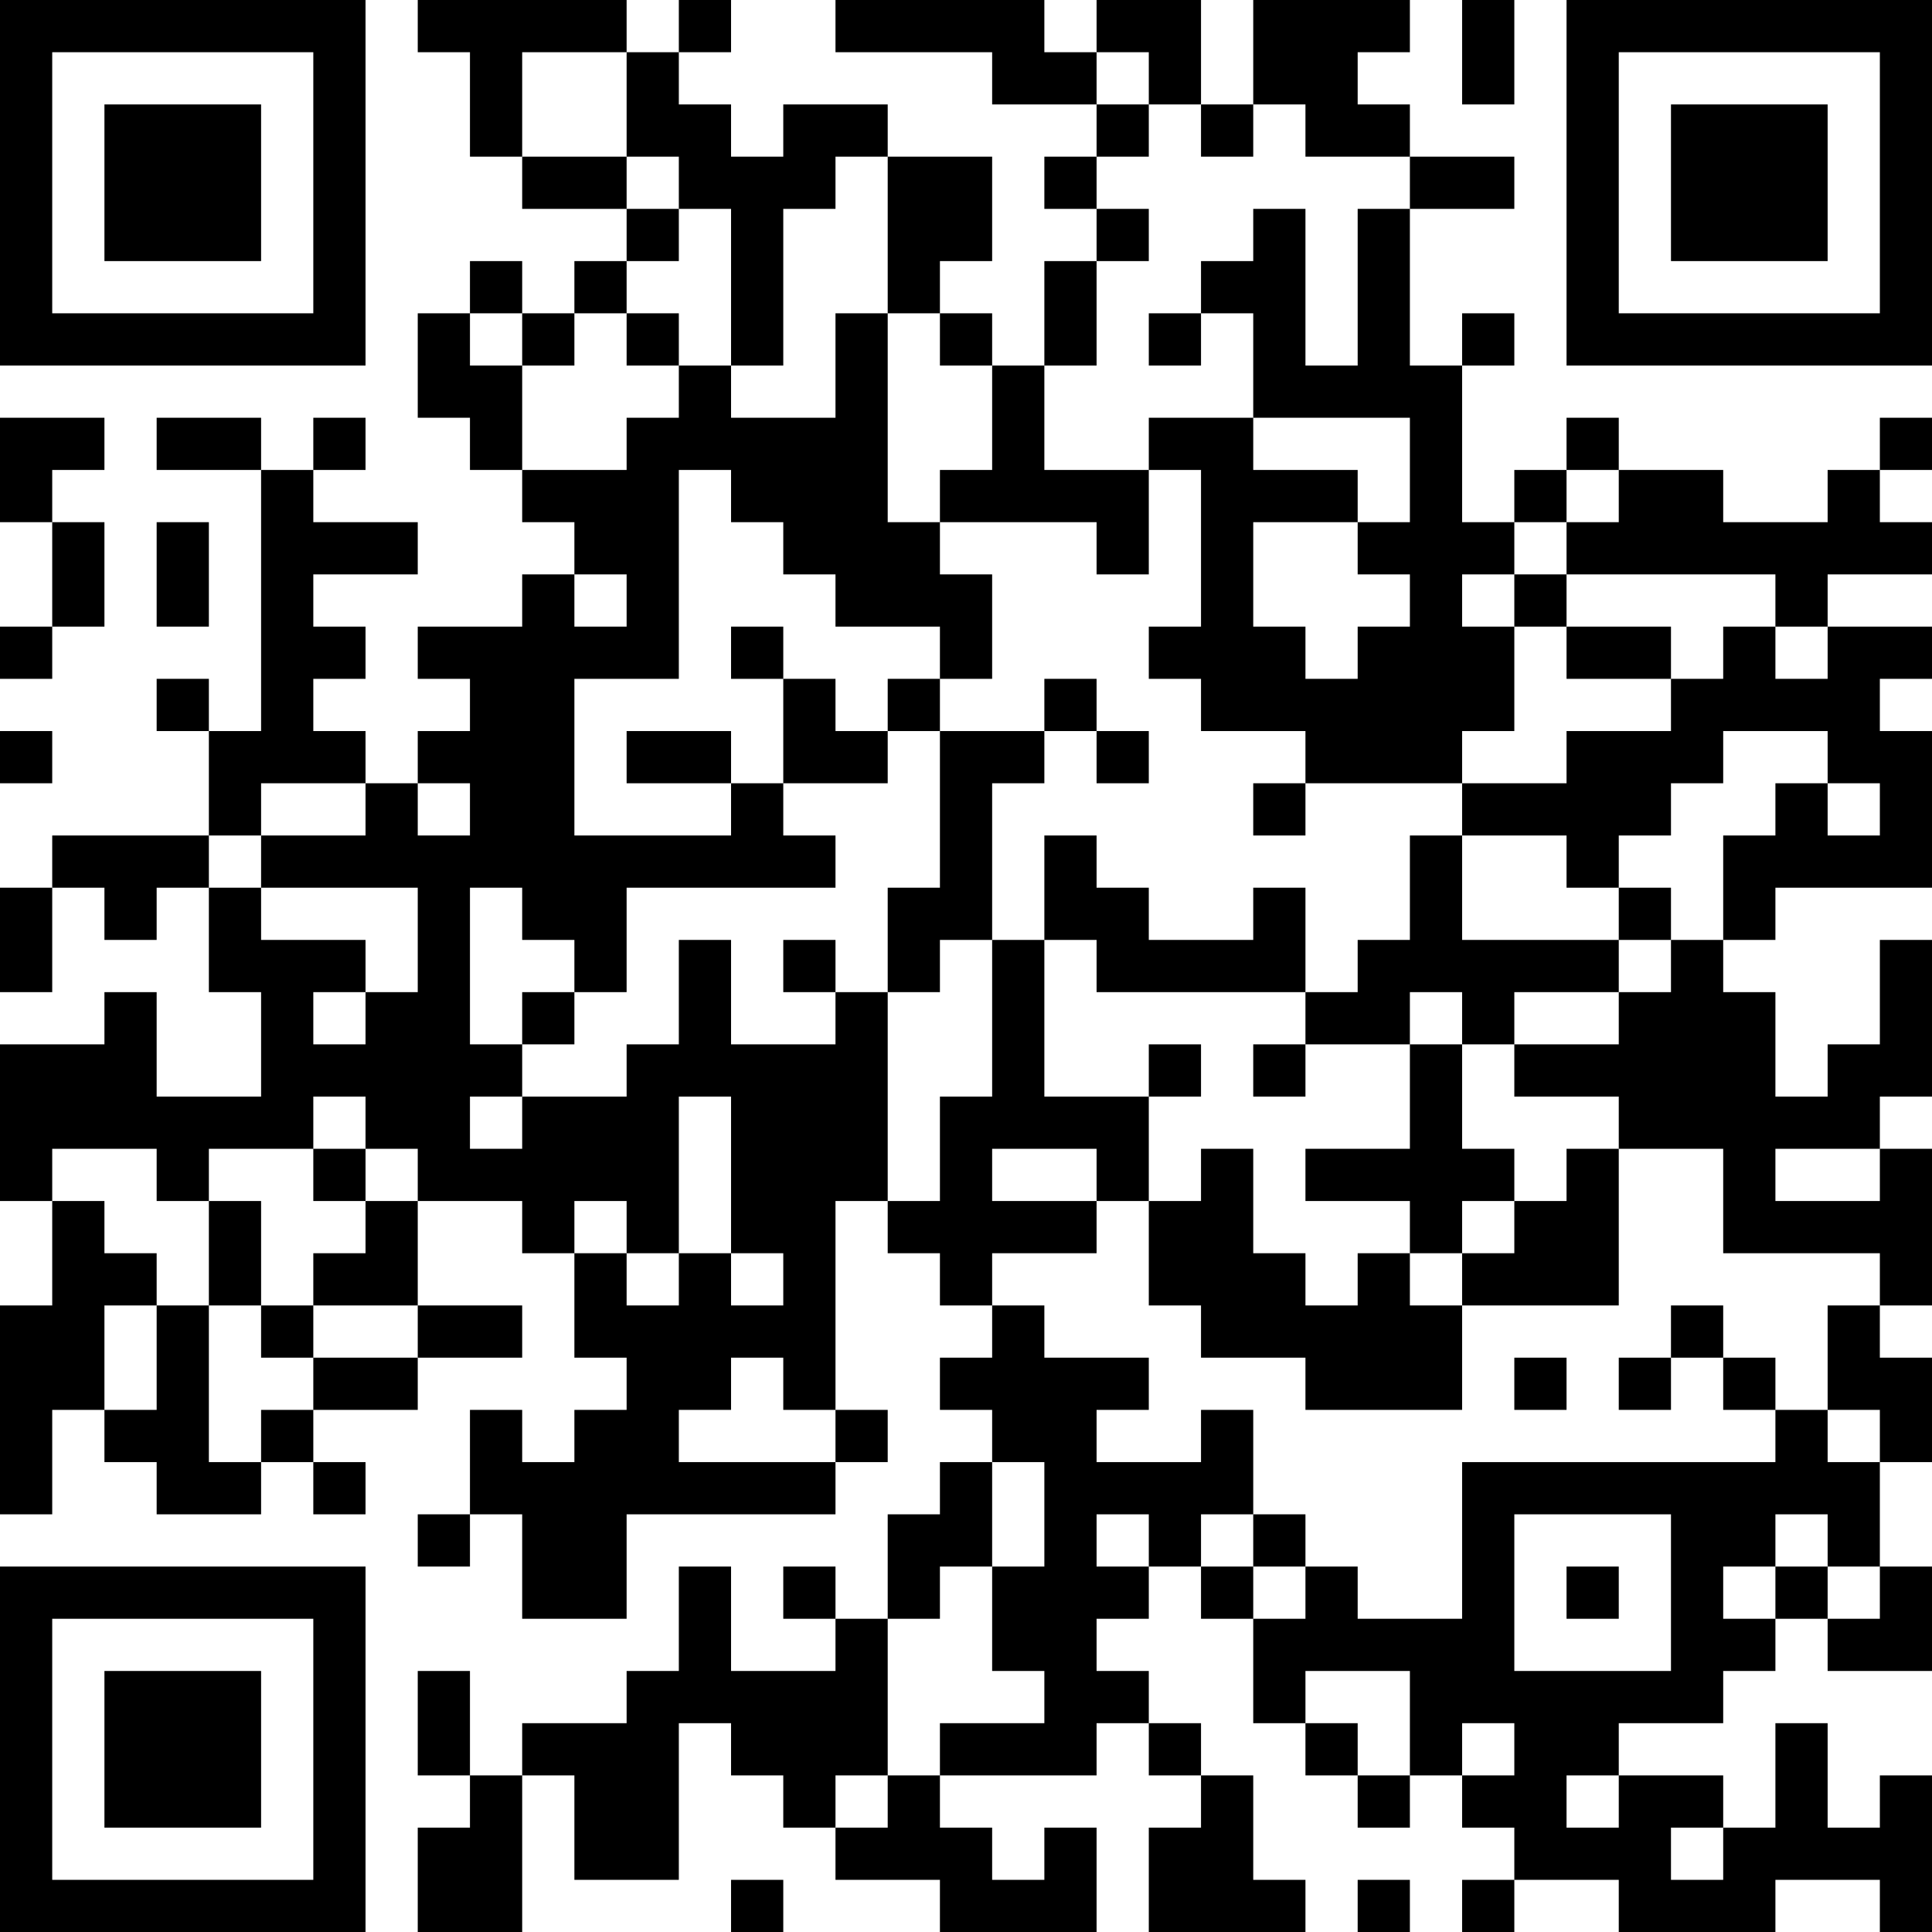 <?xml version="1.0" encoding="UTF-8"?>
<svg xmlns="http://www.w3.org/2000/svg" version="1.1" width="250" height="250" viewBox="0 0 250 250"><rect x="0" y="0" width="250" height="250" fill="#ffffff"/><g transform="scale(6.757)"><g transform="translate(0,0)"><path fill-rule="evenodd" d="M8 0L8 1L9 1L9 3L10 3L10 4L12 4L12 5L11 5L11 6L10 6L10 5L9 5L9 6L8 6L8 8L9 8L9 9L10 9L10 10L11 10L11 11L10 11L10 12L8 12L8 13L9 13L9 14L8 14L8 15L7 15L7 14L6 14L6 13L7 13L7 12L6 12L6 11L8 11L8 10L6 10L6 9L7 9L7 8L6 8L6 9L5 9L5 8L3 8L3 9L5 9L5 14L4 14L4 13L3 13L3 14L4 14L4 16L1 16L1 17L0 17L0 19L1 19L1 17L2 17L2 18L3 18L3 17L4 17L4 19L5 19L5 21L3 21L3 19L2 19L2 20L0 20L0 23L1 23L1 25L0 25L0 29L1 29L1 27L2 27L2 28L3 28L3 29L5 29L5 28L6 28L6 29L7 29L7 28L6 28L6 27L8 27L8 26L10 26L10 25L8 25L8 23L10 23L10 24L11 24L11 26L12 26L12 27L11 27L11 28L10 28L10 27L9 27L9 29L8 29L8 30L9 30L9 29L10 29L10 31L12 31L12 29L16 29L16 28L17 28L17 27L16 27L16 23L17 23L17 24L18 24L18 25L19 25L19 26L18 26L18 27L19 27L19 28L18 28L18 29L17 29L17 31L16 31L16 30L15 30L15 31L16 31L16 32L14 32L14 30L13 30L13 32L12 32L12 33L10 33L10 34L9 34L9 32L8 32L8 34L9 34L9 35L8 35L8 37L10 37L10 34L11 34L11 36L13 36L13 33L14 33L14 34L15 34L15 35L16 35L16 36L18 36L18 37L21 37L21 35L20 35L20 36L19 36L19 35L18 35L18 34L21 34L21 33L22 33L22 34L23 34L23 35L22 35L22 37L25 37L25 36L24 36L24 34L23 34L23 33L22 33L22 32L21 32L21 31L22 31L22 30L23 30L23 31L24 31L24 33L25 33L25 34L26 34L26 35L27 35L27 34L28 34L28 35L29 35L29 36L28 36L28 37L29 37L29 36L31 36L31 37L34 37L34 36L36 36L36 37L37 37L37 34L36 34L36 35L35 35L35 33L34 33L34 35L33 35L33 34L31 34L31 33L33 33L33 32L34 32L34 31L35 31L35 32L37 32L37 30L36 30L36 28L37 28L37 26L36 26L36 25L37 25L37 22L36 22L36 21L37 21L37 18L36 18L36 20L35 20L35 21L34 21L34 19L33 19L33 18L34 18L34 17L37 17L37 14L36 14L36 13L37 13L37 12L35 12L35 11L37 11L37 10L36 10L36 9L37 9L37 8L36 8L36 9L35 9L35 10L33 10L33 9L31 9L31 8L30 8L30 9L29 9L29 10L28 10L28 7L29 7L29 6L28 6L28 7L27 7L27 4L29 4L29 3L27 3L27 2L26 2L26 1L27 1L27 0L24 0L24 2L23 2L23 0L21 0L21 1L20 1L20 0L16 0L16 1L19 1L19 2L21 2L21 3L20 3L20 4L21 4L21 5L20 5L20 7L19 7L19 6L18 6L18 5L19 5L19 3L17 3L17 2L15 2L15 3L14 3L14 2L13 2L13 1L14 1L14 0L13 0L13 1L12 1L12 0ZM28 0L28 2L29 2L29 0ZM10 1L10 3L12 3L12 4L13 4L13 5L12 5L12 6L11 6L11 7L10 7L10 6L9 6L9 7L10 7L10 9L12 9L12 8L13 8L13 7L14 7L14 8L16 8L16 6L17 6L17 10L18 10L18 11L19 11L19 13L18 13L18 12L16 12L16 11L15 11L15 10L14 10L14 9L13 9L13 13L11 13L11 16L14 16L14 15L15 15L15 16L16 16L16 17L12 17L12 19L11 19L11 18L10 18L10 17L9 17L9 20L10 20L10 21L9 21L9 22L10 22L10 21L12 21L12 20L13 20L13 18L14 18L14 20L16 20L16 19L17 19L17 23L18 23L18 21L19 21L19 18L20 18L20 21L22 21L22 23L21 23L21 22L19 22L19 23L21 23L21 24L19 24L19 25L20 25L20 26L22 26L22 27L21 27L21 28L23 28L23 27L24 27L24 29L23 29L23 30L24 30L24 31L25 31L25 30L26 30L26 31L28 31L28 28L34 28L34 27L35 27L35 28L36 28L36 27L35 27L35 25L36 25L36 24L33 24L33 22L31 22L31 21L29 21L29 20L31 20L31 19L32 19L32 18L33 18L33 16L34 16L34 15L35 15L35 16L36 16L36 15L35 15L35 14L33 14L33 15L32 15L32 16L31 16L31 17L30 17L30 16L28 16L28 15L30 15L30 14L32 14L32 13L33 13L33 12L34 12L34 13L35 13L35 12L34 12L34 11L30 11L30 10L31 10L31 9L30 9L30 10L29 10L29 11L28 11L28 12L29 12L29 14L28 14L28 15L25 15L25 14L23 14L23 13L22 13L22 12L23 12L23 9L22 9L22 8L24 8L24 9L26 9L26 10L24 10L24 12L25 12L25 13L26 13L26 12L27 12L27 11L26 11L26 10L27 10L27 8L24 8L24 6L23 6L23 5L24 5L24 4L25 4L25 7L26 7L26 4L27 4L27 3L25 3L25 2L24 2L24 3L23 3L23 2L22 2L22 1L21 1L21 2L22 2L22 3L21 3L21 4L22 4L22 5L21 5L21 7L20 7L20 9L22 9L22 11L21 11L21 10L18 10L18 9L19 9L19 7L18 7L18 6L17 6L17 3L16 3L16 4L15 4L15 7L14 7L14 4L13 4L13 3L12 3L12 1ZM12 6L12 7L13 7L13 6ZM22 6L22 7L23 7L23 6ZM0 8L0 10L1 10L1 12L0 12L0 13L1 13L1 12L2 12L2 10L1 10L1 9L2 9L2 8ZM3 10L3 12L4 12L4 10ZM11 11L11 12L12 12L12 11ZM29 11L29 12L30 12L30 13L32 13L32 12L30 12L30 11ZM14 12L14 13L15 13L15 15L17 15L17 14L18 14L18 17L17 17L17 19L18 19L18 18L19 18L19 15L20 15L20 14L21 14L21 15L22 15L22 14L21 14L21 13L20 13L20 14L18 14L18 13L17 13L17 14L16 14L16 13L15 13L15 12ZM0 14L0 15L1 15L1 14ZM12 14L12 15L14 15L14 14ZM5 15L5 16L4 16L4 17L5 17L5 18L7 18L7 19L6 19L6 20L7 20L7 19L8 19L8 17L5 17L5 16L7 16L7 15ZM8 15L8 16L9 16L9 15ZM24 15L24 16L25 16L25 15ZM20 16L20 18L21 18L21 19L25 19L25 20L24 20L24 21L25 21L25 20L27 20L27 22L25 22L25 23L27 23L27 24L26 24L26 25L25 25L25 24L24 24L24 22L23 22L23 23L22 23L22 25L23 25L23 26L25 26L25 27L28 27L28 25L31 25L31 22L30 22L30 23L29 23L29 22L28 22L28 20L29 20L29 19L31 19L31 18L32 18L32 17L31 17L31 18L28 18L28 16L27 16L27 18L26 18L26 19L25 19L25 17L24 17L24 18L22 18L22 17L21 17L21 16ZM15 18L15 19L16 19L16 18ZM10 19L10 20L11 20L11 19ZM27 19L27 20L28 20L28 19ZM22 20L22 21L23 21L23 20ZM6 21L6 22L4 22L4 23L3 23L3 22L1 22L1 23L2 23L2 24L3 24L3 25L2 25L2 27L3 27L3 25L4 25L4 28L5 28L5 27L6 27L6 26L8 26L8 25L6 25L6 24L7 24L7 23L8 23L8 22L7 22L7 21ZM13 21L13 24L12 24L12 23L11 23L11 24L12 24L12 25L13 25L13 24L14 24L14 25L15 25L15 24L14 24L14 21ZM6 22L6 23L7 23L7 22ZM34 22L34 23L36 23L36 22ZM4 23L4 25L5 25L5 26L6 26L6 25L5 25L5 23ZM28 23L28 24L27 24L27 25L28 25L28 24L29 24L29 23ZM32 25L32 26L31 26L31 27L32 27L32 26L33 26L33 27L34 27L34 26L33 26L33 25ZM14 26L14 27L13 27L13 28L16 28L16 27L15 27L15 26ZM29 26L29 27L30 27L30 26ZM19 28L19 30L18 30L18 31L17 31L17 34L16 34L16 35L17 35L17 34L18 34L18 33L20 33L20 32L19 32L19 30L20 30L20 28ZM21 29L21 30L22 30L22 29ZM24 29L24 30L25 30L25 29ZM29 29L29 32L32 32L32 29ZM34 29L34 30L33 30L33 31L34 31L34 30L35 30L35 31L36 31L36 30L35 30L35 29ZM30 30L30 31L31 31L31 30ZM25 32L25 33L26 33L26 34L27 34L27 32ZM28 33L28 34L29 34L29 33ZM30 34L30 35L31 35L31 34ZM32 35L32 36L33 36L33 35ZM14 36L14 37L15 37L15 36ZM26 36L26 37L27 37L27 36ZM0 0L0 7L7 7L7 0ZM1 1L1 6L6 6L6 1ZM2 2L2 5L5 5L5 2ZM30 0L30 7L37 7L37 0ZM31 1L31 6L36 6L36 1ZM32 2L32 5L35 5L35 2ZM0 30L0 37L7 37L7 30ZM1 31L1 36L6 36L6 31ZM2 32L2 35L5 35L5 32Z" fill="#000000"/></g></g></svg>
